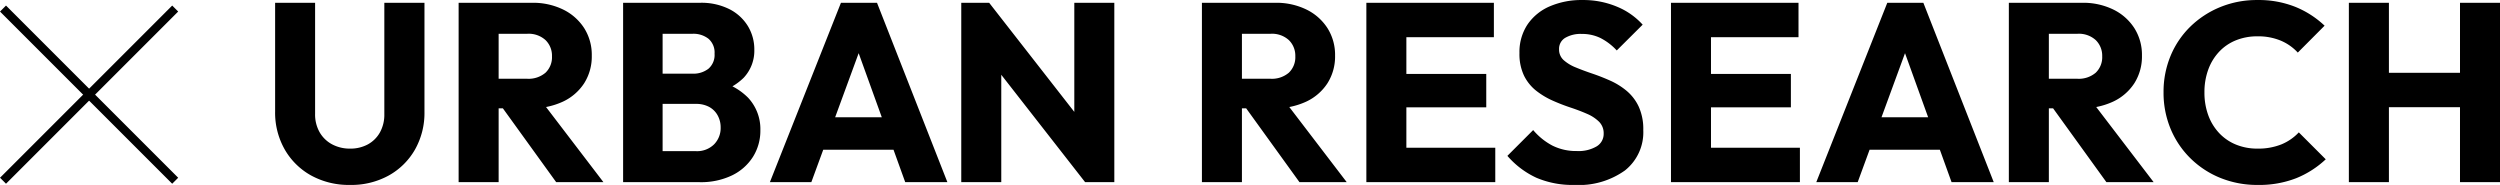 <svg xmlns="http://www.w3.org/2000/svg" width="295.241" height="21.84" viewBox="0 0 295.241 21.84">
  <g id="グループ_1705" data-name="グループ 1705" transform="translate(-518.746 -6166.488)">
    <path id="パス_1777" data-name="パス 1777" d="M34.82,30.33a9.253,9.253,0,0,1-4.6-1.117A8.121,8.121,0,0,1,27.1,26.137a8.765,8.765,0,0,1-1.131-4.462V8.82H30.69V21.93a4.24,4.24,0,0,0,.547,2.2,3.7,3.7,0,0,0,1.486,1.418,4.432,4.432,0,0,0,2.095.493,4.306,4.306,0,0,0,2.089-.493,3.619,3.619,0,0,0,1.433-1.409,4.3,4.3,0,0,0,.526-2.178V8.82h4.74V21.7a8.771,8.771,0,0,1-1.116,4.447,8.088,8.088,0,0,1-3.09,3.061A9.14,9.14,0,0,1,34.82,30.33Zm16.435-9.045V17.79h4.47a3.073,3.073,0,0,0,2.175-.713,2.525,2.525,0,0,0,.765-1.942,2.567,2.567,0,0,0-.757-1.905,2.95,2.95,0,0,0-2.167-.75H51.255V8.82H56.3a8.085,8.085,0,0,1,3.69.8,6.158,6.158,0,0,1,2.483,2.2,5.89,5.89,0,0,1,.892,3.233,5.9,5.9,0,0,1-.9,3.27,6.034,6.034,0,0,1-2.52,2.175,8.659,8.659,0,0,1-3.8.78ZM47.64,30V8.82h4.725V30Zm11.52,0-6.585-9.12,4.305-1.17L64.74,30Zm11.52,0V26.34h4.98a2.853,2.853,0,0,0,2.145-.8,2.74,2.74,0,0,0,.78-1.988,2.91,2.91,0,0,0-.353-1.432,2.506,2.506,0,0,0-1-1,3.2,3.2,0,0,0-1.567-.36H70.68V17.19h4.59a2.88,2.88,0,0,0,1.875-.585,2.146,2.146,0,0,0,.72-1.77,2.146,2.146,0,0,0-.72-1.77,2.88,2.88,0,0,0-1.875-.585H70.68V8.82h5.475a7.346,7.346,0,0,1,3.473.757,5.425,5.425,0,0,1,2.183,2.01,5.313,5.313,0,0,1,.75,2.782,4.661,4.661,0,0,1-1.268,3.315A6.782,6.782,0,0,1,77.58,19.53l.1-1.575a7.348,7.348,0,0,1,4.14,2.07,5.419,5.419,0,0,1,1.455,3.84,5.8,5.8,0,0,1-.862,3.128,6.013,6.013,0,0,1-2.467,2.2,8.436,8.436,0,0,1-3.84.81Zm-3.615,0V8.82H71.73V30ZM84.4,30,92.79,8.82h4.26L105.36,30h-4.98L94.035,12.42h1.71L89.295,30Zm4.77-3.825v-3.84H100.71v3.84ZM107,30V8.82h3.3l1.425,4.23V30Zm14.625,0L109.14,14.01l1.155-5.19,12.48,15.99Zm0,0-1.275-4.215V8.82h4.725V30Zm17.415-8.715V17.79h4.47a3.073,3.073,0,0,0,2.175-.713,2.525,2.525,0,0,0,.765-1.942,2.567,2.567,0,0,0-.758-1.905,2.95,2.95,0,0,0-2.167-.75h-4.485V8.82h5.04a8.085,8.085,0,0,1,3.69.8,6.157,6.157,0,0,1,2.482,2.2,5.89,5.89,0,0,1,.893,3.233,5.9,5.9,0,0,1-.9,3.27,6.034,6.034,0,0,1-2.52,2.175,8.659,8.659,0,0,1-3.795.78ZM135.42,30V8.82h4.725V30Zm11.52,0-6.585-9.12,4.3-1.17L152.52,30Zm7.9,0V8.82h4.725V30Zm3.615,0V25.935h11.61V30Zm0-8.835V17.22h10.545v3.945Zm0-8.28V8.82h11.445v4.065ZM179.415,30.33a10.881,10.881,0,0,1-4.492-.847,10.176,10.176,0,0,1-3.428-2.587l3.045-3.045a7.616,7.616,0,0,0,2.265,1.83,6.242,6.242,0,0,0,2.91.645,4.192,4.192,0,0,0,2.318-.548,1.713,1.713,0,0,0,.833-1.507,1.913,1.913,0,0,0-.54-1.4,4.554,4.554,0,0,0-1.425-.937q-.885-.39-1.95-.743a22.644,22.644,0,0,1-2.122-.825,9.161,9.161,0,0,1-1.943-1.17,5.185,5.185,0,0,1-1.425-1.77,5.924,5.924,0,0,1-.54-2.677,5.85,5.85,0,0,1,.952-3.368,6.055,6.055,0,0,1,2.633-2.145,9.452,9.452,0,0,1,3.855-.743,10.289,10.289,0,0,1,4.08.788,8.369,8.369,0,0,1,3.03,2.122l-3.06,3.045a6.892,6.892,0,0,0-1.928-1.47,4.939,4.939,0,0,0-2.2-.48,3.593,3.593,0,0,0-1.965.465,1.5,1.5,0,0,0-.72,1.335,1.669,1.669,0,0,0,.54,1.29,4.835,4.835,0,0,0,1.425.862q.885.368,1.95.728t2.122.833a8.369,8.369,0,0,1,1.943,1.208,5.433,5.433,0,0,1,1.425,1.86,6.386,6.386,0,0,1,.54,2.775,5.746,5.746,0,0,1-2.16,4.762A9.353,9.353,0,0,1,179.415,30.33Zm11.4-.33V8.82h4.725V30Zm3.615,0V25.935h11.61V30Zm0-8.835V17.22h10.545v3.945Zm0-8.28V8.82h11.445v4.065ZM207.975,30,216.36,8.82h4.26L228.93,30h-4.98l-6.345-17.58h1.71L212.865,30Zm4.77-3.825v-3.84H224.28v3.84Zm21.585-4.89V17.79h4.47a3.073,3.073,0,0,0,2.175-.713,2.525,2.525,0,0,0,.765-1.942,2.567,2.567,0,0,0-.758-1.905,2.95,2.95,0,0,0-2.167-.75H234.33V8.82h5.04a8.085,8.085,0,0,1,3.69.8,6.157,6.157,0,0,1,2.482,2.2,5.89,5.89,0,0,1,.893,3.233,5.9,5.9,0,0,1-.9,3.27,6.034,6.034,0,0,1-2.52,2.175,8.659,8.659,0,0,1-3.795.78ZM230.715,30V8.82h4.725V30Zm11.52,0-6.585-9.12,4.3-1.17L247.815,30Zm17.865.33a11.538,11.538,0,0,1-4.395-.825,10.788,10.788,0,0,1-3.54-2.317,10.542,10.542,0,0,1-2.348-3.487,11.066,11.066,0,0,1-.832-4.305,11.05,11.05,0,0,1,.832-4.312,10.37,10.37,0,0,1,2.34-3.458,11.008,11.008,0,0,1,3.525-2.3,11.39,11.39,0,0,1,4.387-.833,11.685,11.685,0,0,1,4.485.81,11.1,11.1,0,0,1,3.45,2.22L264.84,14.7a5.794,5.794,0,0,0-2.01-1.41,6.935,6.935,0,0,0-2.76-.51,6.67,6.67,0,0,0-2.527.465,5.587,5.587,0,0,0-1.98,1.342,6.133,6.133,0,0,0-1.29,2.1,7.672,7.672,0,0,0-.458,2.708,7.717,7.717,0,0,0,.458,2.722,6.133,6.133,0,0,0,1.29,2.1,5.671,5.671,0,0,0,1.98,1.35,6.576,6.576,0,0,0,2.527.473,7.309,7.309,0,0,0,2.835-.5,5.886,5.886,0,0,0,2.055-1.417l3.18,3.18a11.226,11.226,0,0,1-3.48,2.228A12,12,0,0,1,260.1,30.33ZM270.87,30V8.82H275.6V30Zm13.125,0V8.82h4.725V30Zm-10.3-8.85V17.085h11.85V21.15Z" transform="translate(525.268 6157.998)"/>
    <path id="パス_1779" data-name="パス 1779" d="M.354,20.688l-.707-.707L19.981-.354l.707.707Z" transform="translate(519.1 6167.498)"/>
    <path id="パス_1780" data-name="パス 1780" d="M.354,20.688l-.707-.707L19.981-.354l.707.707Z" transform="translate(539.435 6167.498) rotate(90)"/>
  </g>
</svg>

